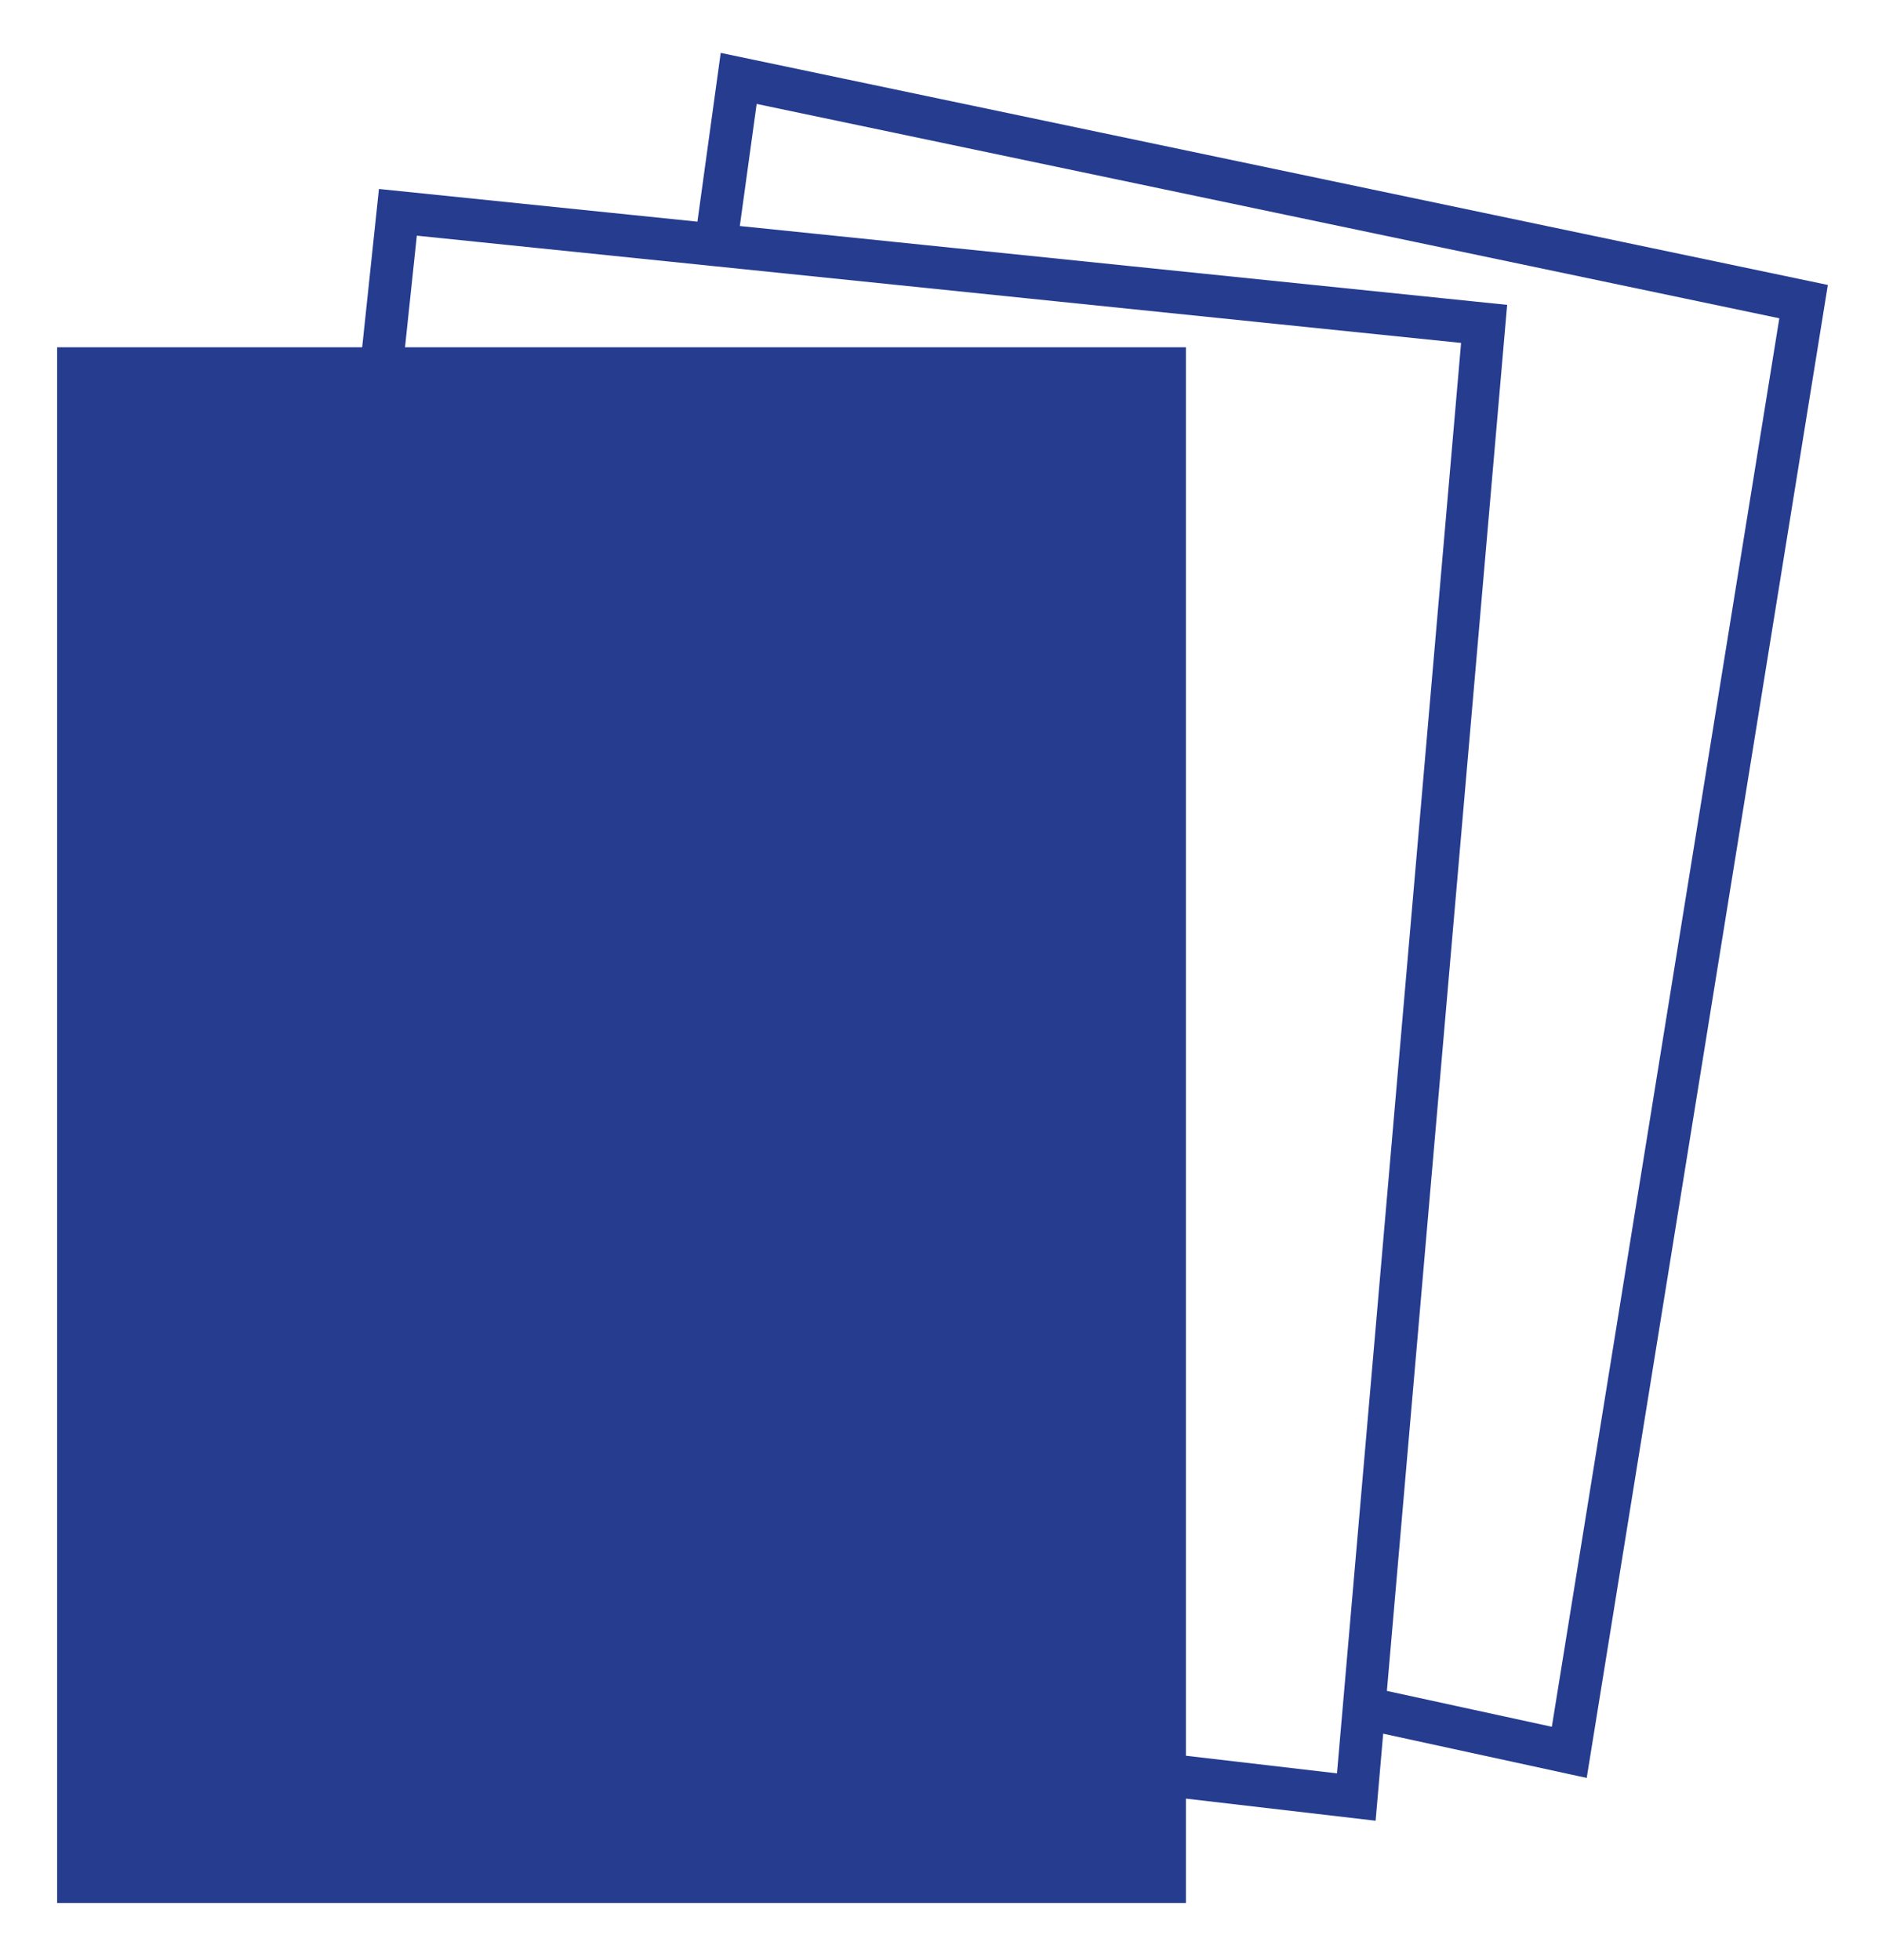 <?xml version="1.0" encoding="UTF-8"?> <svg xmlns="http://www.w3.org/2000/svg" width="24" height="25" viewBox="0 0 24 25" fill="none"><path d="M4.863 4.701L1 4.701V24H14.852V22.635M4.863 4.701L14.852 4.701V22.635M4.863 4.701L5.074 2.708L9.127 3.124M14.852 22.635L17.296 22.92L17.395 21.781M17.395 21.781L18.926 4.131L9.127 3.124M17.395 21.781L20.012 22.35L23 3.847L9.42 1L9.127 3.124" stroke="#253C8F" stroke-width="0.543"></path><rect x="1" y="4.578" width="14" height="19.422" fill="#253C8F"></rect></svg> 